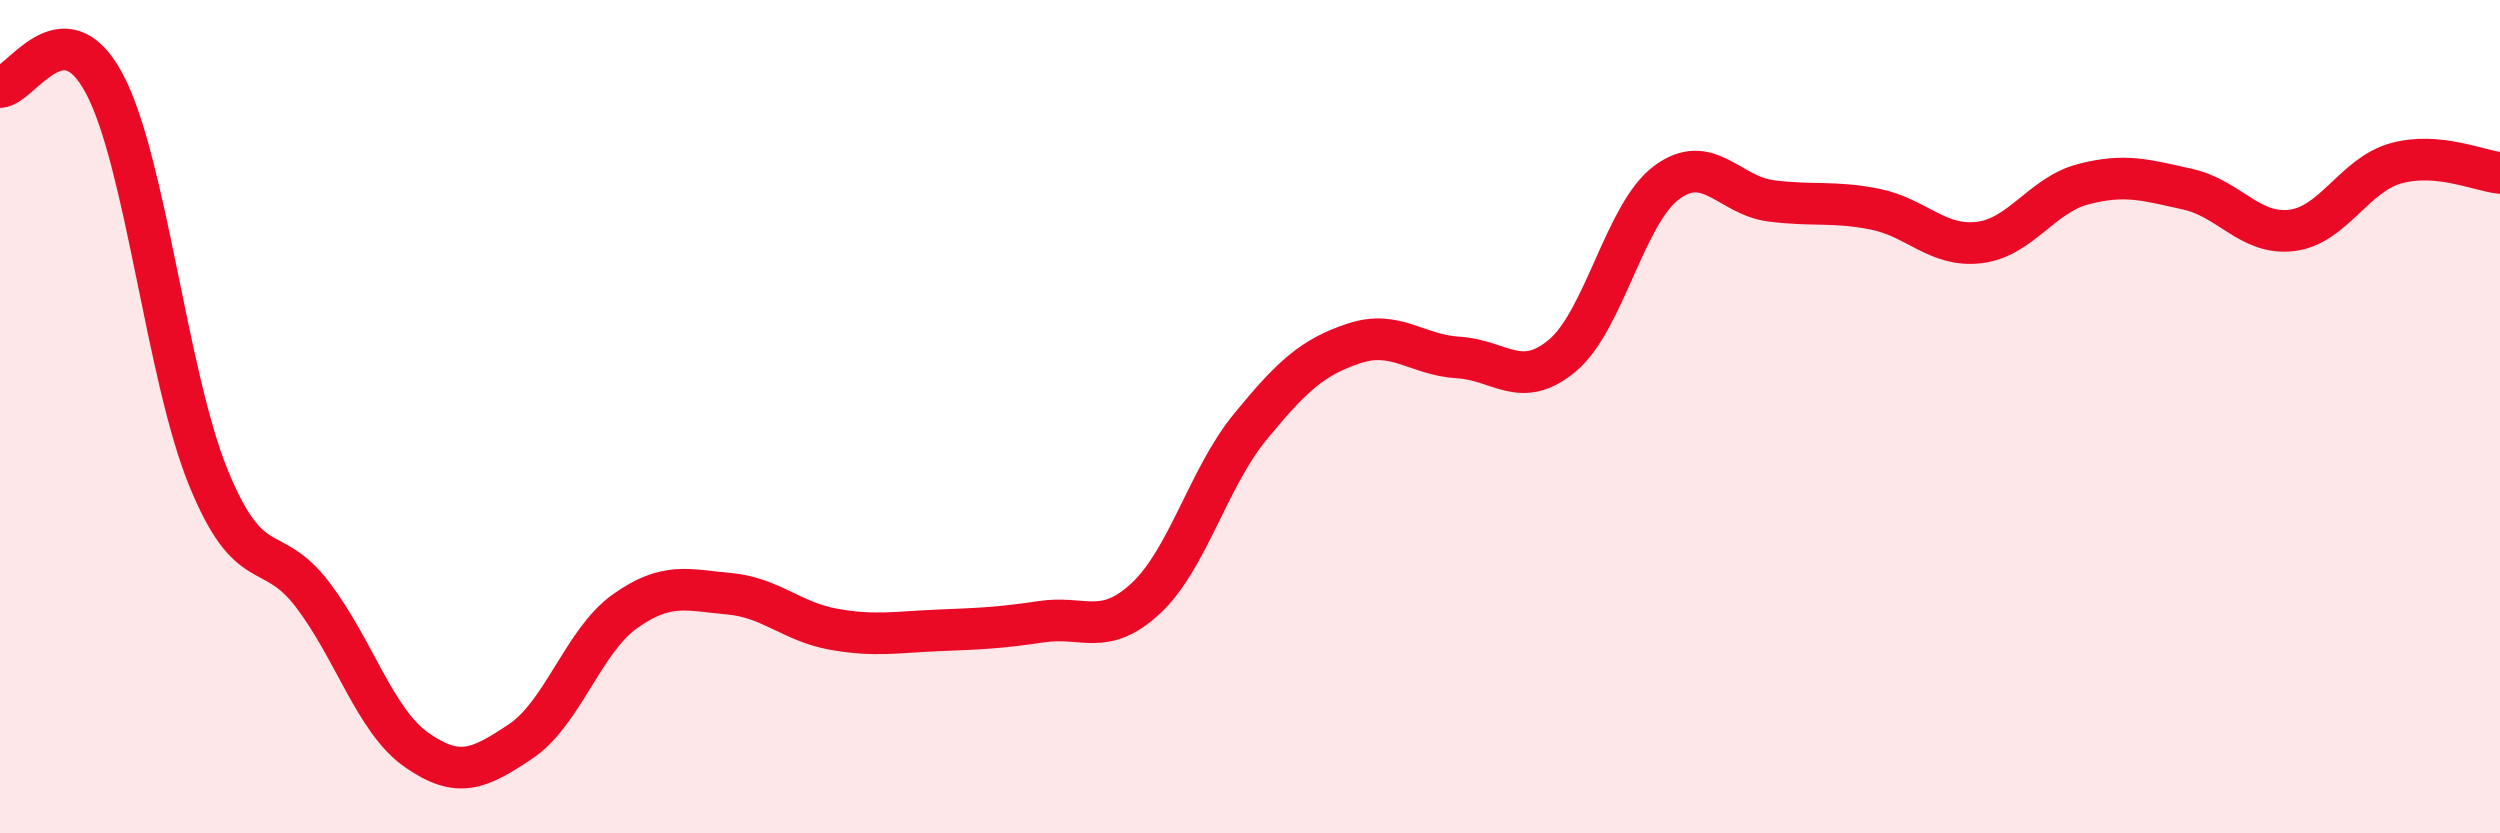 
    <svg width="60" height="20" viewBox="0 0 60 20" xmlns="http://www.w3.org/2000/svg">
      <path
        d="M 0,2.09 C 0.5,2.07 1.5,0.13 2.5,2 C 3.5,3.87 4,9.01 5,11.46 C 6,13.91 6.5,12.96 7.5,14.27 C 8.5,15.58 9,17.3 10,18 C 11,18.7 11.5,18.46 12.5,17.79 C 13.5,17.12 14,15.38 15,14.67 C 16,13.96 16.5,14.16 17.5,14.25 C 18.5,14.34 19,14.92 20,15.1 C 21,15.28 21.5,15.17 22.5,15.13 C 23.5,15.09 24,15.07 25,14.92 C 26,14.77 26.5,15.29 27.5,14.36 C 28.5,13.43 29,11.47 30,10.25 C 31,9.03 31.5,8.57 32.5,8.24 C 33.5,7.91 34,8.52 35,8.58 C 36,8.64 36.5,9.37 37.5,8.53 C 38.5,7.69 39,5.12 40,4.38 C 41,3.64 41.5,4.69 42.5,4.82 C 43.5,4.95 44,4.82 45,5.02 C 46,5.22 46.5,5.94 47.5,5.82 C 48.5,5.7 49,4.68 50,4.42 C 51,4.16 51.5,4.32 52.5,4.54 C 53.5,4.76 54,5.65 55,5.53 C 56,5.41 56.5,4.2 57.5,3.92 C 58.5,3.64 59.5,4.1 60,4.15L60 20L0 20Z"
        fill="#EB0A25"
        opacity="0.1"
        stroke-linecap="round"
        stroke-linejoin="round"
      />
      <path
        d="M 0,2.09 C 0.5,2.07 1.5,0.13 2.5,2 C 3.5,3.87 4,9.01 5,11.46 C 6,13.91 6.5,12.96 7.5,14.27 C 8.5,15.58 9,17.3 10,18 C 11,18.7 11.5,18.46 12.5,17.79 C 13.5,17.12 14,15.38 15,14.67 C 16,13.96 16.5,14.16 17.5,14.25 C 18.5,14.34 19,14.92 20,15.1 C 21,15.28 21.5,15.17 22.5,15.13 C 23.5,15.09 24,15.07 25,14.92 C 26,14.77 26.5,15.29 27.5,14.36 C 28.5,13.43 29,11.47 30,10.25 C 31,9.03 31.5,8.57 32.5,8.24 C 33.5,7.91 34,8.52 35,8.58 C 36,8.64 36.5,9.37 37.5,8.53 C 38.5,7.69 39,5.12 40,4.38 C 41,3.64 41.5,4.69 42.5,4.82 C 43.5,4.95 44,4.82 45,5.02 C 46,5.22 46.5,5.94 47.5,5.82 C 48.5,5.7 49,4.68 50,4.42 C 51,4.16 51.5,4.32 52.5,4.54 C 53.5,4.76 54,5.65 55,5.53 C 56,5.41 56.5,4.2 57.5,3.92 C 58.5,3.64 59.5,4.1 60,4.15"
        stroke="#EB0A25"
        stroke-width="1"
        fill="none"
        stroke-linecap="round"
        stroke-linejoin="round"
      />
    </svg>
  